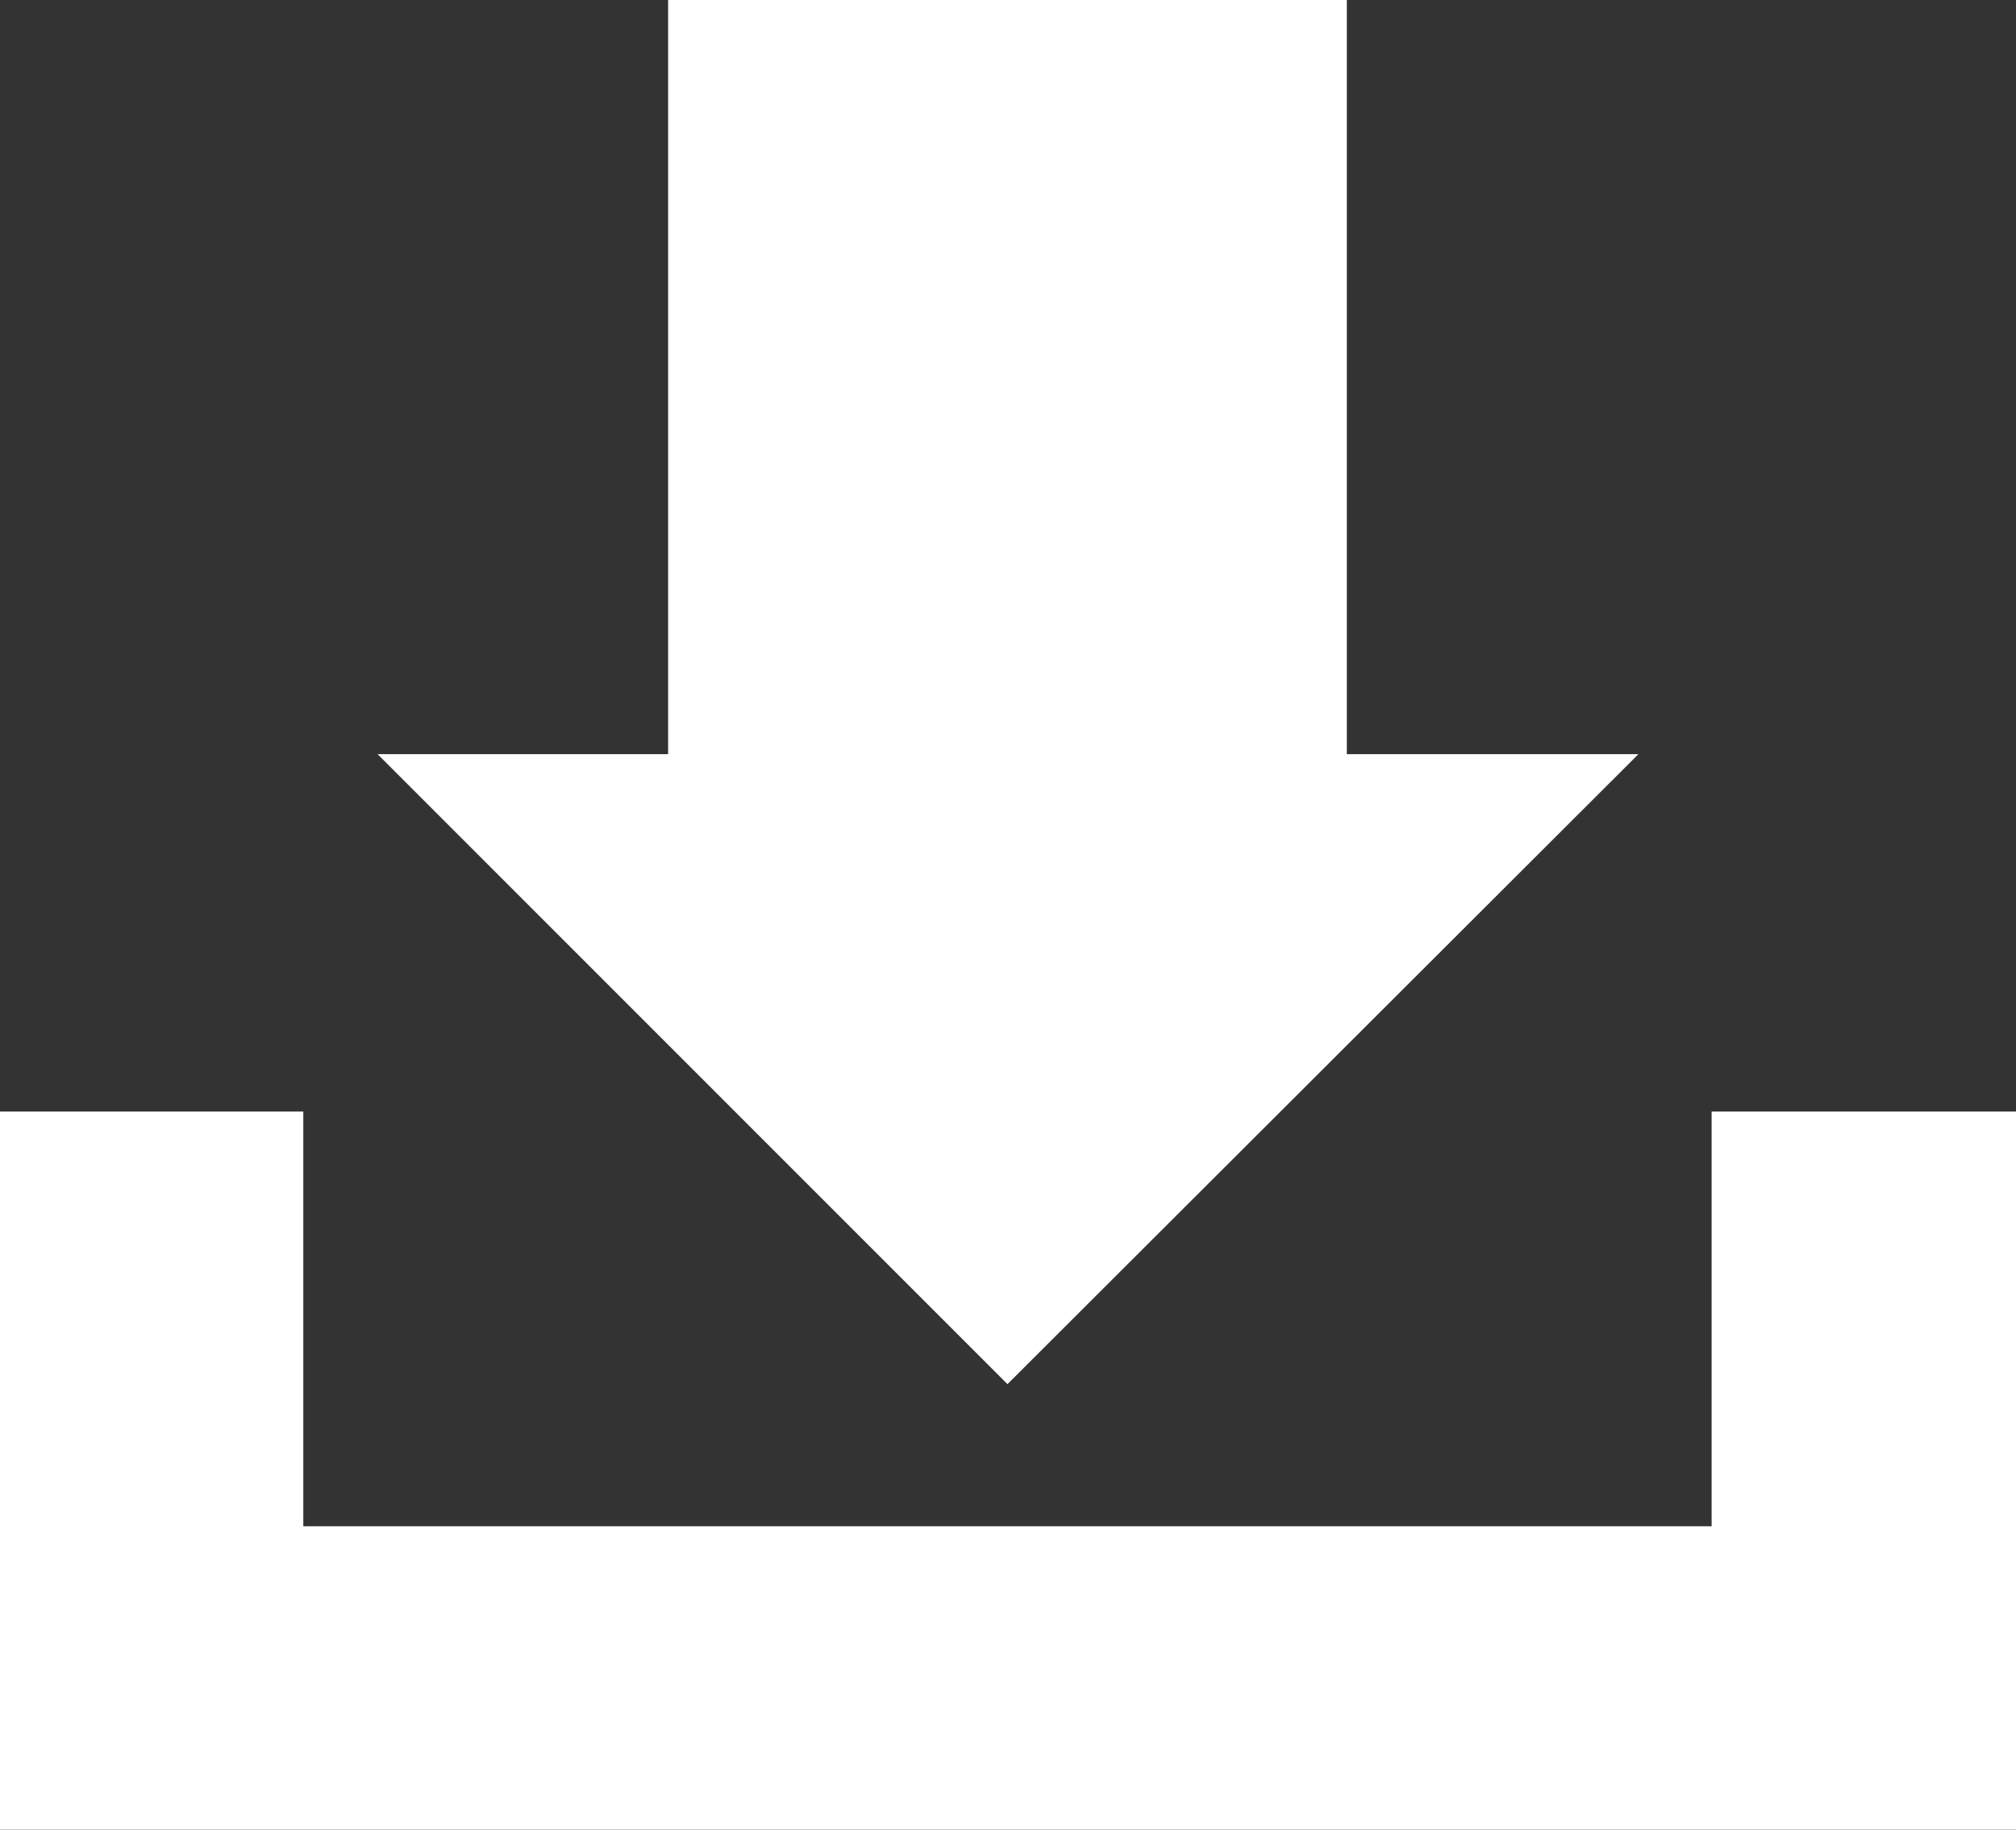 <svg xmlns="http://www.w3.org/2000/svg" viewBox="0 0 19.01 17.25"><rect x="0" y="0" width="19.01" height="17.25" fill="#333333" stroke="none"/><defs><style>.cls-1{fill:#fff;}</style></defs><g fill="#fff" id="Layer_2" data-name="Layer 2"><g id="Layer_1-2" data-name="Layer 1"><polygon class="cls-1" points="19.01 17.25 0 17.25 0 10.48 2.86 10.48 2.86 14.39 16.14 14.39 16.14 10.48 19.01 10.48 19.01 17.25"/><polygon class="cls-1" points="12.7 7.11 12.7 0 6.3 0 6.3 7.11 3.56 7.11 9.5 13.05 15.45 7.11 12.7 7.11"/></g></g></svg>